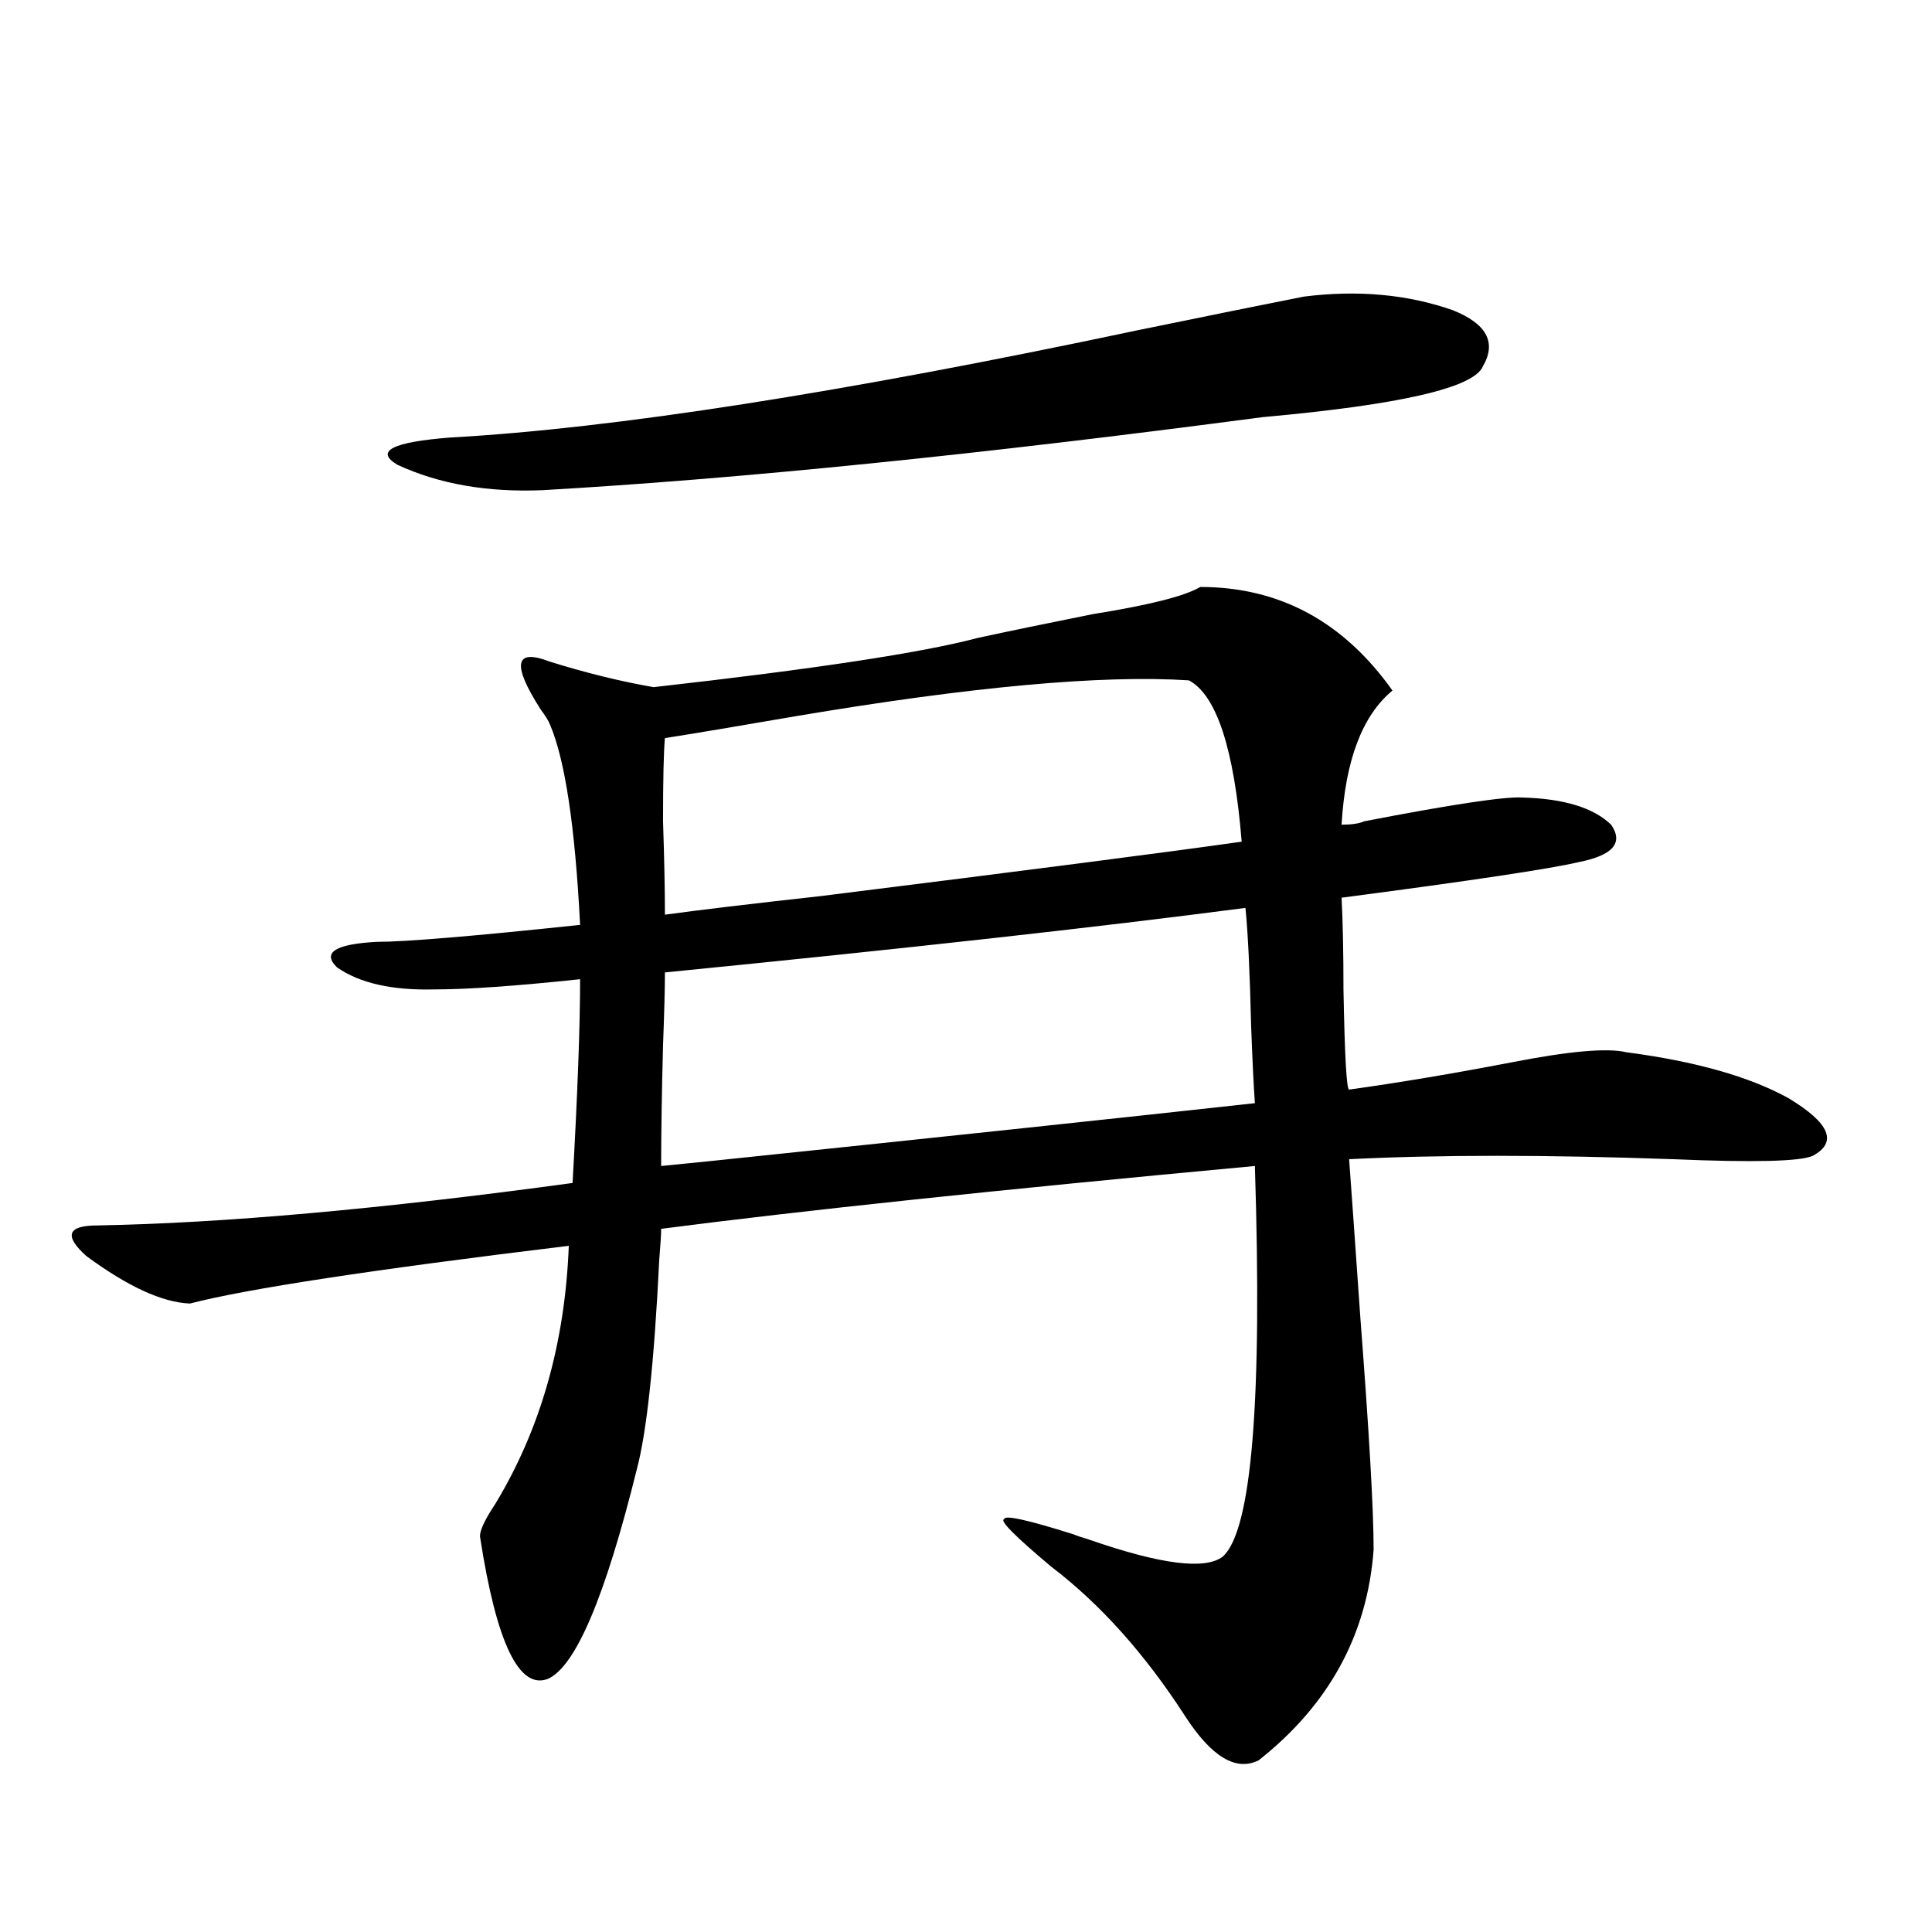 <?xml version="1.0" encoding="utf-8"?>
<!-- Generator: Adobe Illustrator 16.0.0, SVG Export Plug-In . SVG Version: 6.00 Build 0)  -->
<!DOCTYPE svg PUBLIC "-//W3C//DTD SVG 1.1//EN" "http://www.w3.org/Graphics/SVG/1.1/DTD/svg11.dtd">
<svg version="1.1" id="图层_1" xmlns="http://www.w3.org/2000/svg" xmlns:xlink="http://www.w3.org/1999/xlink" x="0px" y="0px"
	 width="1000px" height="1000px" viewBox="0 0 1000 1000" enable-background="new 0 0 1000 1000" xml:space="preserve">
<path d="M788.054,412.797c21.463,0.591,36.737,5.273,45.853,14.063c6.494,9.38,0.976,15.82-16.585,19.336
	c-14.969,3.516-55.943,9.668-122.924,18.457c0.641,12.305,0.976,28.125,0.976,47.461c0.641,34.58,1.616,51.855,2.927,51.855
	c25.365-3.516,53.322-8.198,83.9-14.063c29.908-5.85,49.755-7.607,59.511-5.273c35.762,4.697,63.733,12.607,83.9,23.73
	c21.463,12.896,25.686,22.852,12.683,29.883c-6.509,2.939-30.578,3.516-72.193,1.758c-65.699-2.334-121.628-2.334-167.801,0
	c1.296,17.578,3.247,45.127,5.854,82.617c4.543,59.189,6.829,99.028,6.829,119.531c-3.262,43.945-23.094,80.27-59.511,108.984
	c-11.707,5.851-24.39-1.758-38.048-22.852c-20.822-32.23-43.901-58.008-69.267-77.344c-18.871-15.82-26.996-24.019-24.39-24.609
	c0-2.334,12.027,0.303,36.097,7.91c1.296,0.591,3.902,1.47,7.805,2.637c37.072,12.896,60.151,15.82,69.267,8.789
	c14.954-13.472,20.487-80.859,16.585-202.148c-132.68,12.305-235.116,23.154-307.31,32.52c0,2.939-0.335,8.213-0.976,15.82
	c-2.606,53.325-6.509,89.648-11.707,108.984c-16.265,65.616-31.554,101.651-45.853,108.105C268.707,874.8,257,850.492,248.555,796
	c-0.655-2.925,1.951-8.789,7.805-17.578c23.414-38.672,36.097-83.193,38.048-133.594c-101.461,12.305-166.825,22.275-196.093,29.883
	c-14.313-0.576-32.194-8.789-53.657-24.609c-11.707-10.547-9.756-15.82,5.854-15.82c65.029-1.167,146.979-8.486,245.848-21.973
	c2.592-46.279,3.902-81.436,3.902-105.469c-33.17,3.516-58.215,5.273-75.12,5.273c-22.118,0.591-39.023-3.213-50.73-11.426
	c-7.805-7.607-0.976-12.002,20.487-13.184c14.954,0,50.075-2.925,105.363-8.789c-2.606-50.977-7.805-85.542-15.609-103.711
	c-0.655-1.758-2.286-4.395-4.878-7.91c-14.969-23.428-13.338-31.641,4.878-24.609c18.856,5.864,36.737,10.259,53.657,13.184
	c83.245-9.365,139.174-17.866,167.801-25.488c16.25-3.516,36.097-7.607,59.511-12.305c29.268-4.683,47.804-9.365,55.608-14.063
	c40.975,0,74.145,17.881,99.51,53.613c-15.609,12.896-24.39,36.035-26.341,69.434c5.198,0,9.101-0.576,11.707-1.758
	C751.622,416.313,778.938,412.221,788.054,412.797z M674.886,153.52c27.957-3.516,53.657-1.167,77.071,7.031
	c17.561,7.031,22.759,16.699,15.609,29.004c-4.558,11.138-42.605,19.927-114.144,26.367
	c-146.338,19.336-270.572,31.943-372.674,37.793c-28.627,1.182-53.657-3.213-75.12-13.184c-11.707-7.031-2.606-11.714,27.316-14.063
	c84.541-4.683,202.922-23.14,355.113-55.371C625.131,163.49,654.063,157.626,674.886,153.52z M649.521,571
	c-0.655-9.365-1.311-22.852-1.951-40.43c-0.655-27.534-1.631-47.749-2.927-60.645c-76.096,9.971-176.261,21.094-300.48,33.398
	c0,8.213-0.335,20.806-0.976,37.793c-0.655,24.609-0.976,45.415-0.976,62.402c5.854-0.576,14.634-1.455,26.341-2.637
	C492.116,588.002,585.772,578.031,649.521,571z M344.162,382.035c-0.655,7.031-0.976,21.396-0.976,43.066
	c0.641,19.336,0.976,35.459,0.976,48.34c16.905-2.334,43.901-5.562,80.974-9.668c107.955-13.472,180.483-22.852,217.556-28.125
	c-3.902-48.037-13.018-75.874-27.316-83.496c-44.877-2.925-112.527,3.228-202.922,18.457
	C381.875,375.883,359.116,379.701,344.162,382.035z"/>
</svg>
